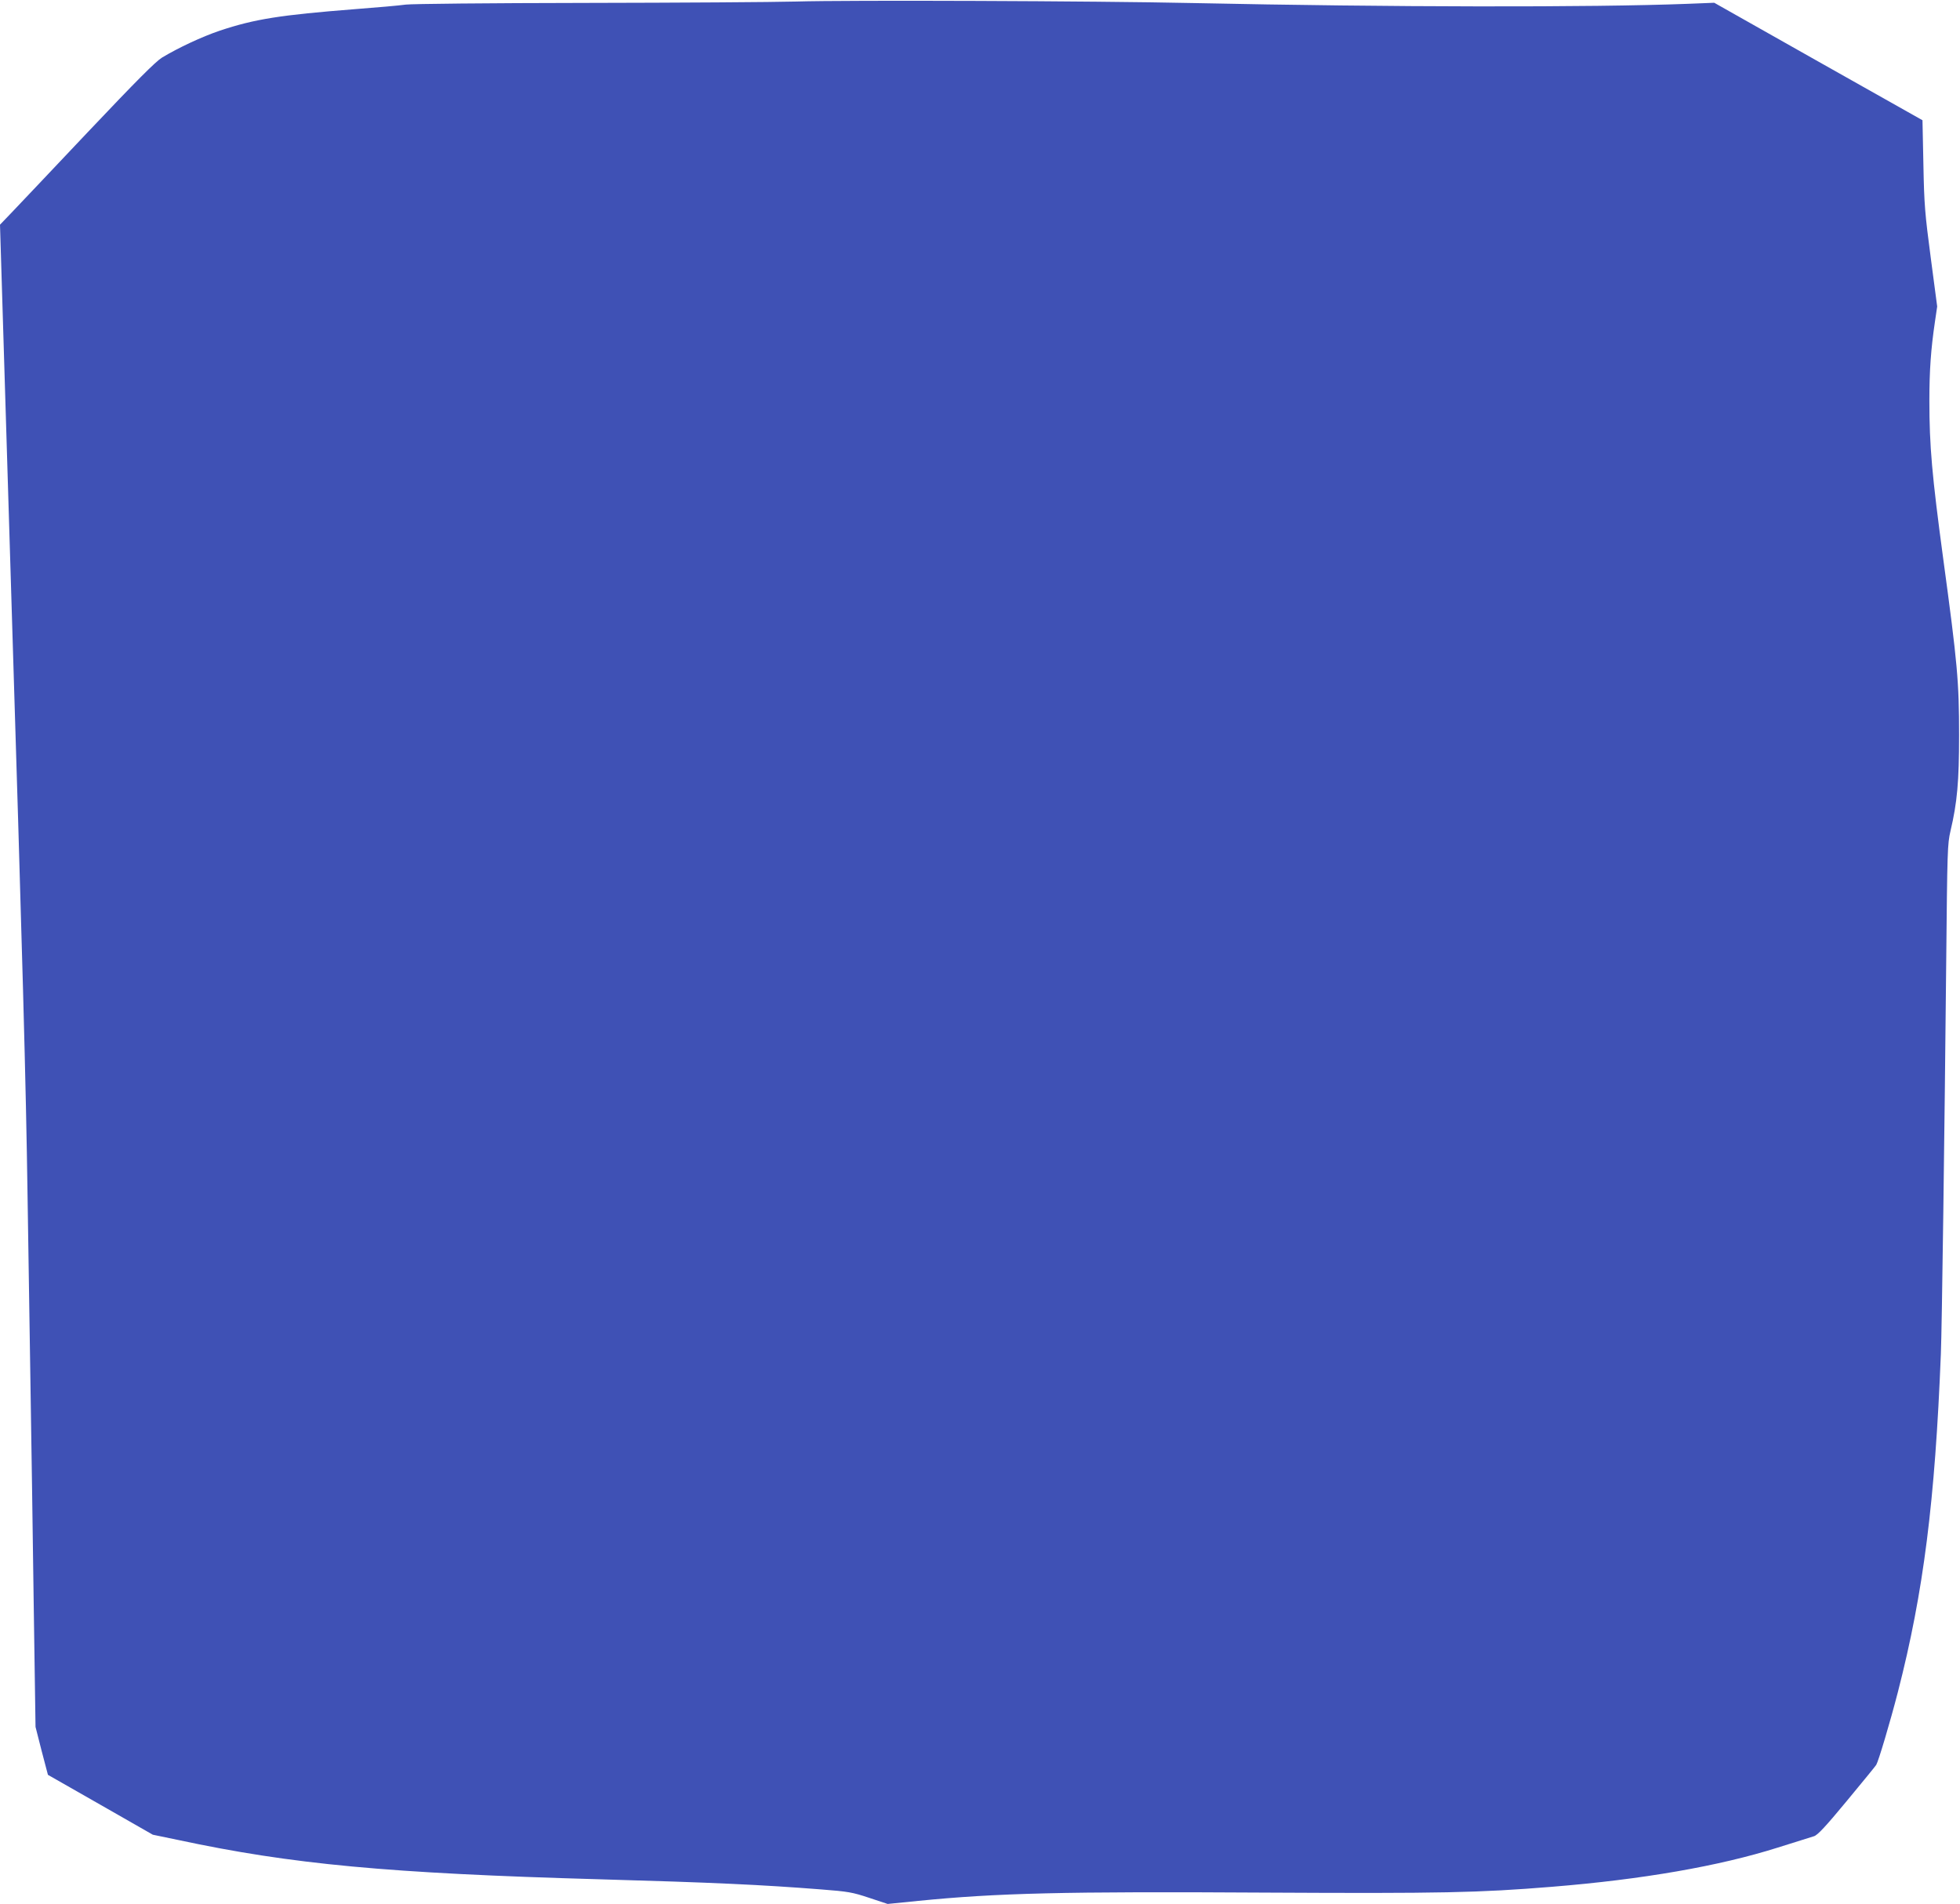 <?xml version="1.0" standalone="no"?>
<!DOCTYPE svg PUBLIC "-//W3C//DTD SVG 20010904//EN"
 "http://www.w3.org/TR/2001/REC-SVG-20010904/DTD/svg10.dtd">
<svg version="1.0" xmlns="http://www.w3.org/2000/svg"
 width="1280pt" height="1243pt" viewBox="0 0 1280 1243"
 preserveAspectRatio="xMidYMid meet">
<g transform="translate(0,1243) scale(0.1,-0.1)"
fill="#3f51b5" stroke="none">
<path d="M5200 12420 c-146 -4 -762 -8 -1370 -9 -656 -1 -1135 -6 -1180 -11
-41 -6 -192 -19 -335 -30 -483 -38 -651 -64 -879 -140 -118 -40 -270 -111
-378 -176 -43 -27 -166 -150 -485 -487 -235 -249 -460 -486 -500 -528 l-73
-76 30 -984 c16 -541 34 -1132 40 -1314 79 -2564 99 -3291 110 -4045 6 -410
15 -992 20 -1295 5 -302 14 -914 20 -1360 l12 -810 40 -157 41 -156 342 -195
343 -196 164 -34 c742 -159 1373 -218 2753 -257 745 -21 1062 -36 1445 -66
179 -14 205 -18 316 -55 l121 -40 199 20 c515 51 943 62 2274 54 1143 -6 1385
-1 1865 38 592 48 1092 135 1475 256 113 35 219 69 236 74 24 7 77 64 216 232
101 122 187 227 191 234 15 25 91 280 142 478 167 650 242 1245 280 2205 7
165 24 1434 35 2565 7 724 8 764 28 850 44 186 56 323 56 625 0 349 -10 463
-104 1155 -73 542 -90 732 -90 1030 0 196 10 336 36 512 l15 102 -42 318 c-38
289 -43 344 -48 608 l-6 290 -680 383 -680 384 -175 -7 c-624 -24 -1944 -22
-3225 5 -646 14 -2260 20 -2595 10z"/>
</g>
</svg>
